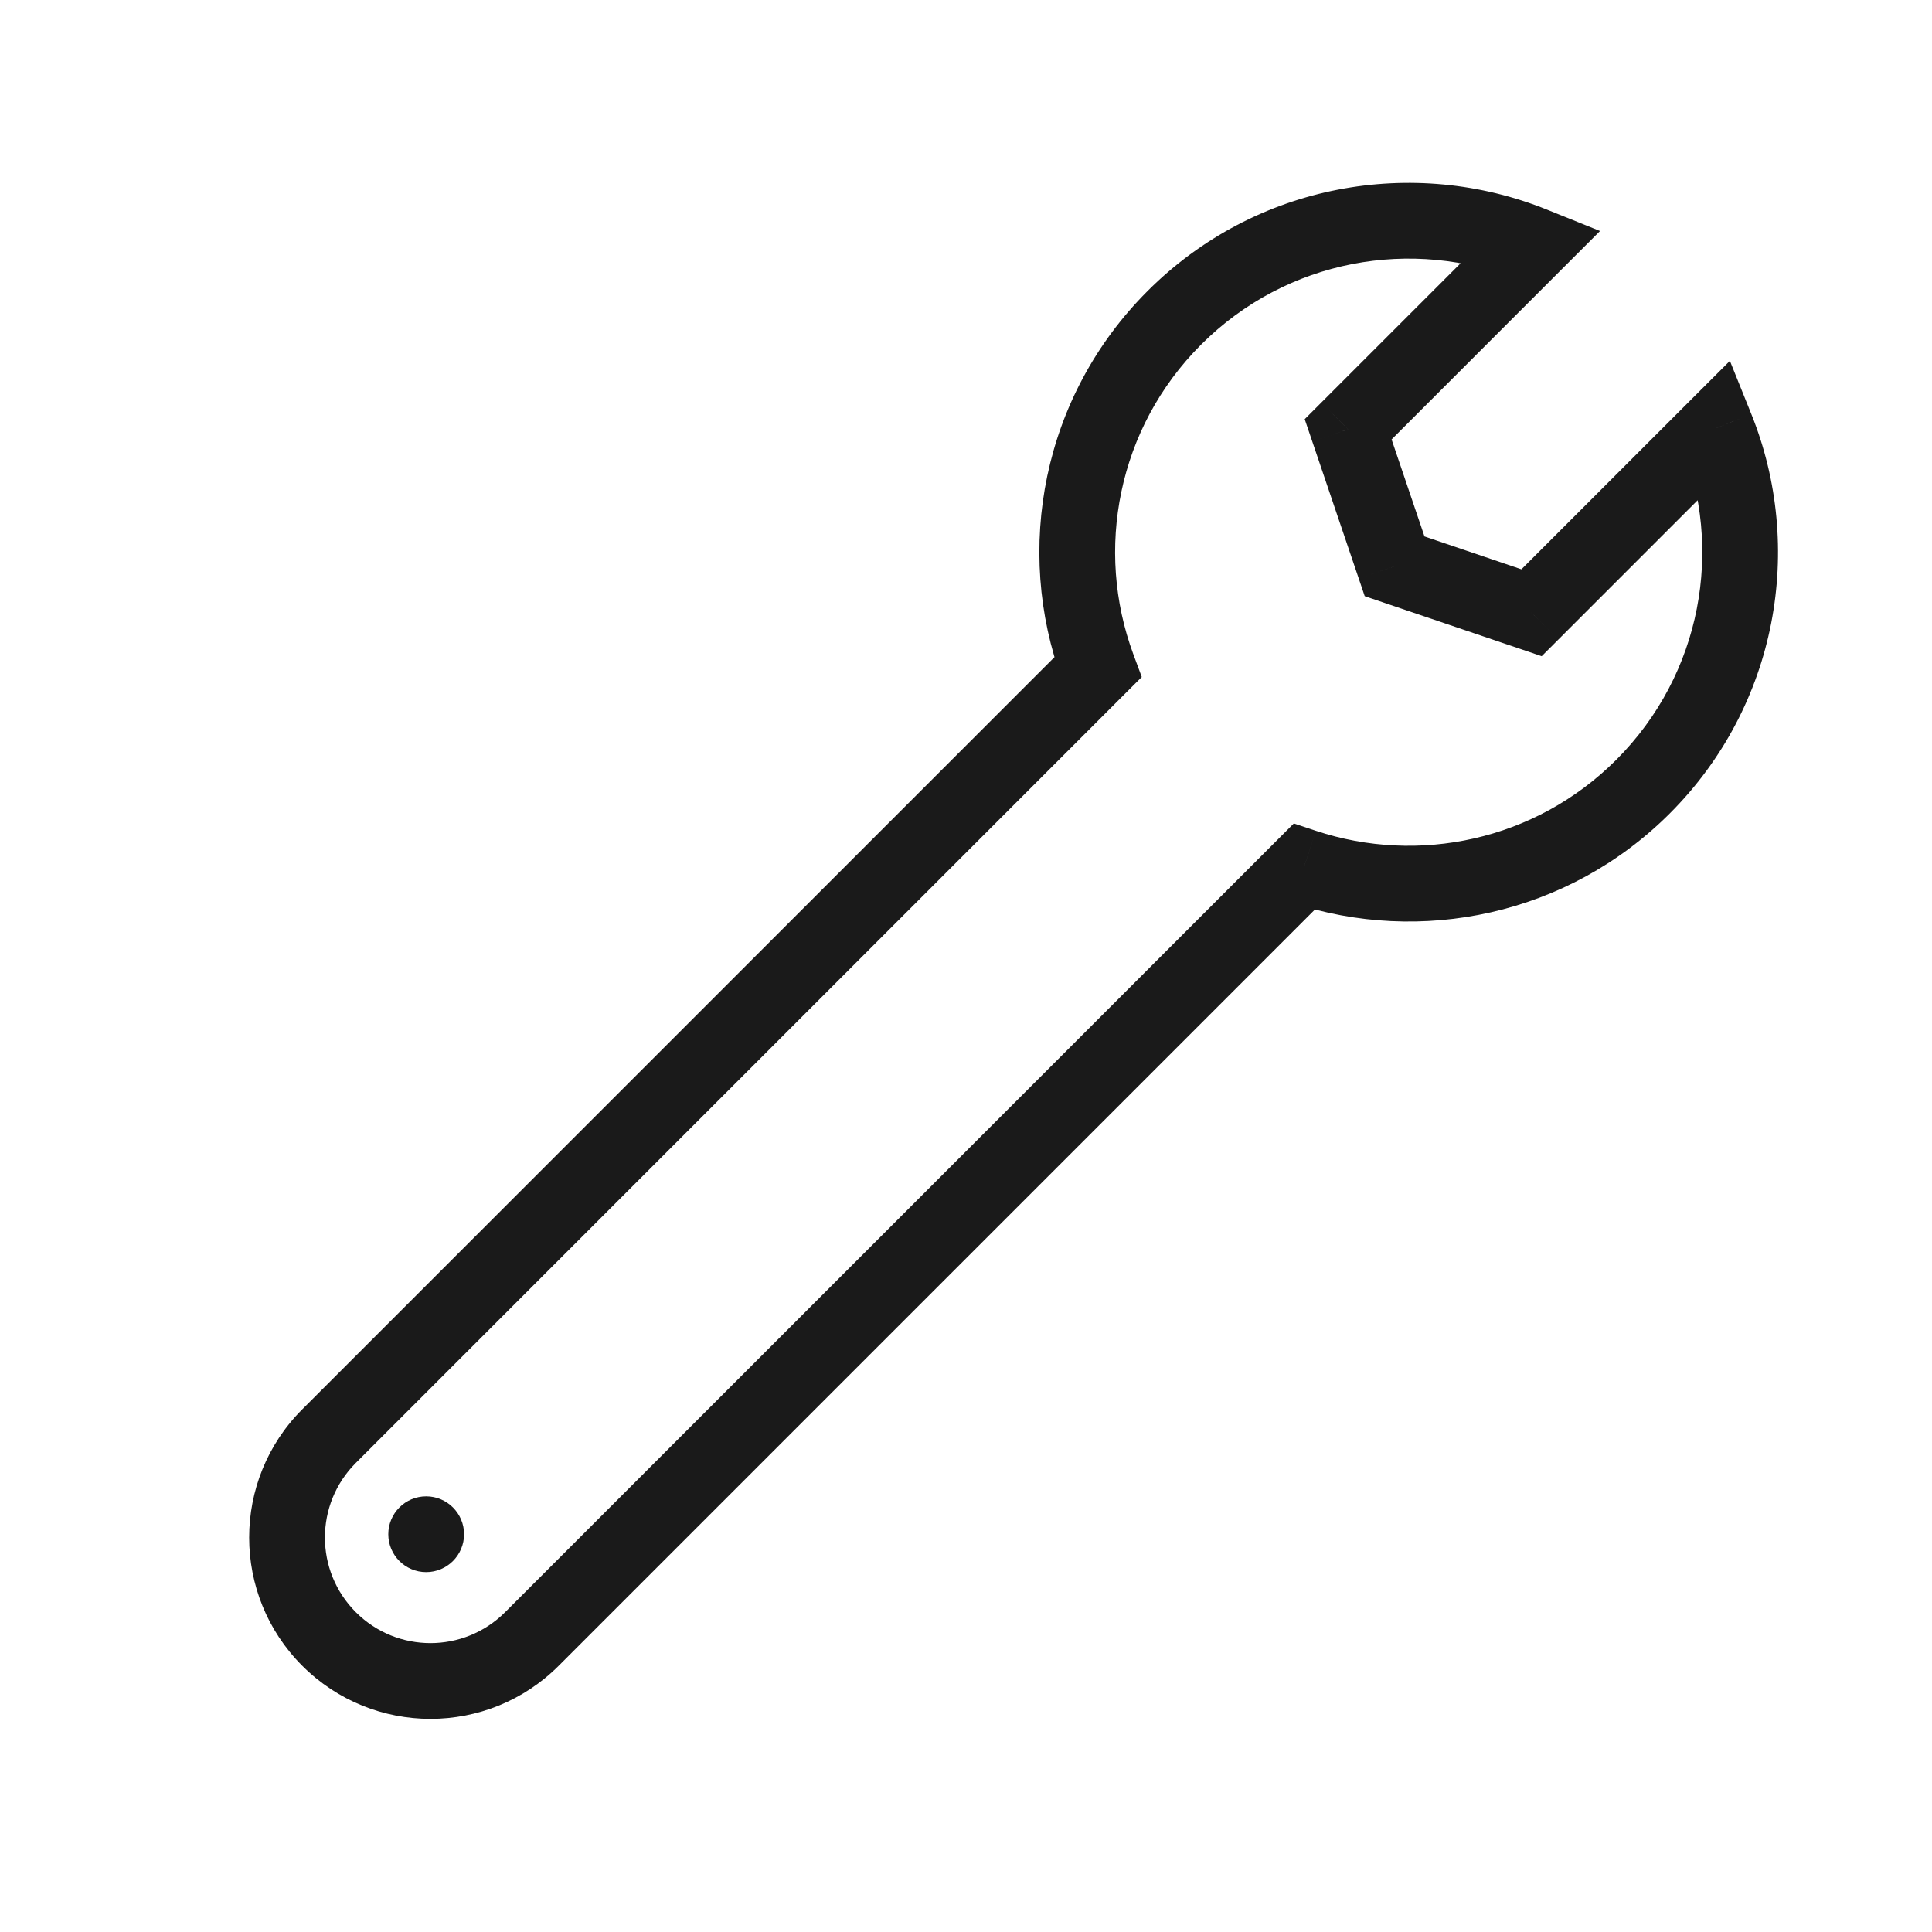 <svg width="51" height="51" viewBox="0 0 51 51" fill="none" xmlns="http://www.w3.org/2000/svg">
<path d="M45.302 11.302L44.595 10.595L45.665 9.526L46.23 10.929L45.302 11.302ZM34.424 22.881L33.717 22.174L34.154 21.737L34.739 21.932L34.424 22.881ZM8.686 37.91L7.979 37.203L8.686 37.91ZM28.979 17.617L29.917 17.27L30.14 17.871L29.686 18.324L28.979 17.617ZM40.46 6.46L40.834 5.533L42.237 6.098L41.167 7.167L40.46 6.46ZM35.587 11.333L34.641 11.654L34.441 11.065L34.88 10.626L35.587 11.333ZM36.814 14.949L36.493 15.896L36.025 15.737L35.867 15.27L36.814 14.949ZM40.429 16.175L41.137 16.882L40.697 17.322L40.108 17.122L40.429 16.175ZM46.23 10.929C47.646 14.443 46.931 18.619 44.08 21.471L42.666 20.056C44.93 17.792 45.502 14.473 44.375 11.676L46.23 10.929ZM44.08 21.471C41.382 24.169 37.497 24.953 34.11 23.83L34.739 21.932C37.436 22.826 40.523 22.199 42.666 20.056L44.08 21.471ZM35.132 23.588L14.748 43.972L13.333 42.558L33.717 22.174L35.132 23.588ZM14.748 43.972C12.879 45.841 9.848 45.841 7.979 43.972L9.393 42.558C10.481 43.646 12.245 43.646 13.333 42.558L14.748 43.972ZM7.979 43.972C6.11 42.103 6.11 39.072 7.979 37.203L9.393 38.617C8.305 39.705 8.305 41.469 9.393 42.558L7.979 43.972ZM7.979 37.203L28.272 16.91L29.686 18.324L9.393 38.617L7.979 37.203ZM28.041 17.964C26.763 14.505 27.511 10.464 30.292 7.683L31.706 9.097C29.498 11.305 28.899 14.517 29.917 17.27L28.041 17.964ZM30.292 7.683C33.143 4.831 37.319 4.117 40.834 5.533L40.087 7.388C37.289 6.261 33.971 6.832 31.706 9.097L30.292 7.683ZM41.167 7.167L36.295 12.04L34.88 10.626L39.753 5.753L41.167 7.167ZM36.535 11.012L37.761 14.627L35.867 15.27L34.641 11.654L36.535 11.012ZM37.135 14.002L40.751 15.228L40.108 17.122L36.493 15.896L37.135 14.002ZM39.722 15.468L44.595 10.595L46.009 12.009L41.137 16.882L39.722 15.468Z" fill="#1A1A1A"/>
<path d="M12.25 40.5C12.25 41.052 11.802 41.5 11.25 41.5C10.698 41.5 10.25 41.052 10.25 40.5C10.25 39.948 10.698 39.5 11.25 39.5C11.802 39.5 12.25 39.948 12.25 40.5Z" fill="#1A1A1A"/>
</svg>
